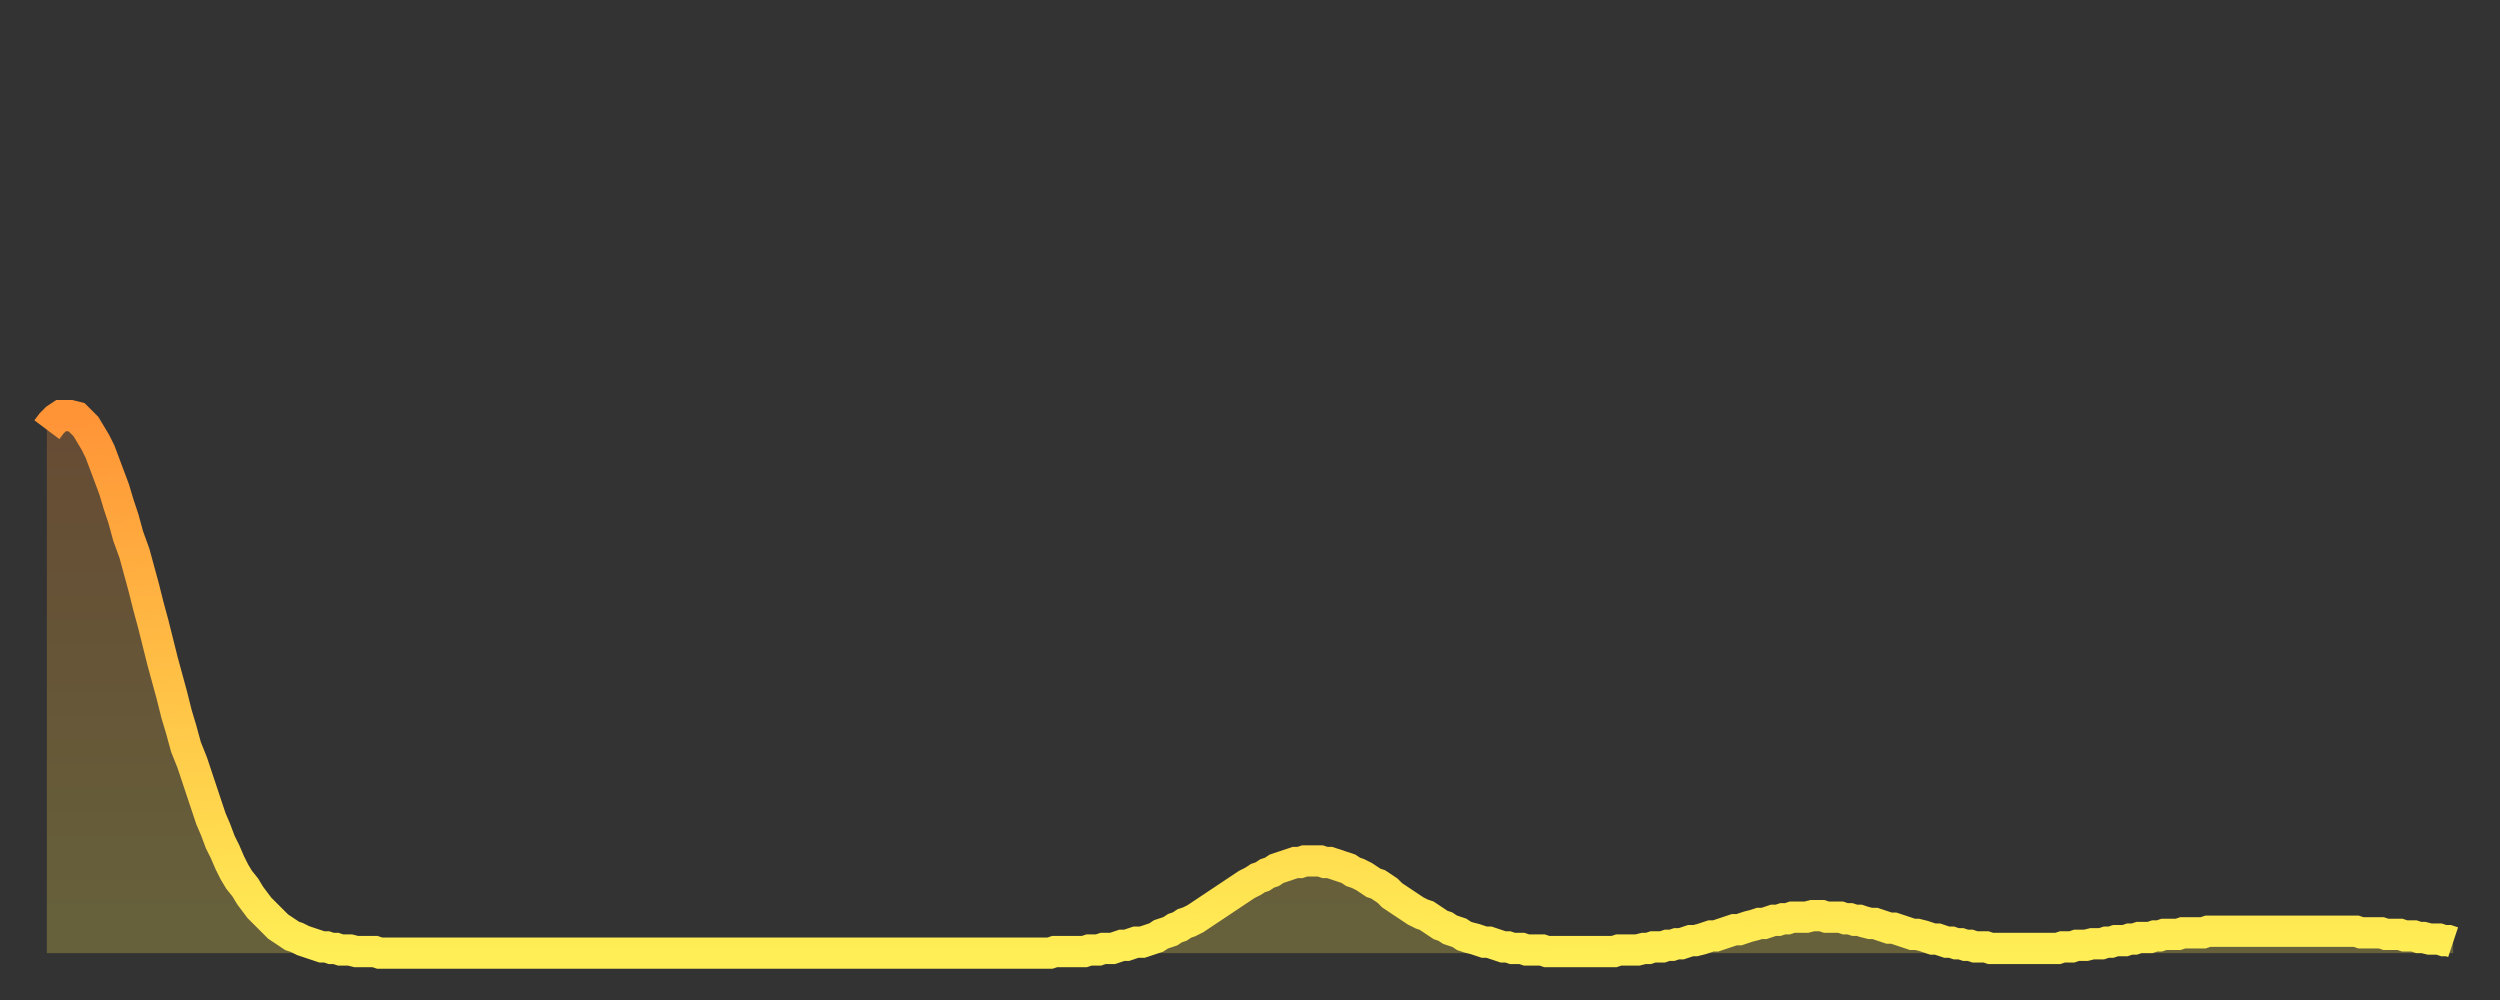 <?xml version="1.0" encoding="utf-8" ?>
<svg baseProfile="full" height="64" version="1.1" width="160" xmlns="http://www.w3.org/2000/svg" xmlns:ev="http://www.w3.org/2001/xml-events" xmlns:xlink="http://www.w3.org/1999/xlink"><rect width="100%" height="100%" fill="#333333" stroke="none"/><defs><linearGradient id="id826816" x1="0" x2="0" y1="0" y2="1"><stop offset="0%" stop-color="#ff9437" /><stop offset="50%" stop-color="#ffc146" /><stop offset="100%" stop-color="#ffee55" /></linearGradient></defs><g transform="translate(3,3)"><g><path d="M 0.0 24.5 0.3 24.1 0.6 23.8 0.9 23.6 1.2 23.6 1.5 23.6 1.9 23.7 2.2 24.0 2.5 24.3 2.8 24.8 3.1 25.3 3.4 25.9 3.7 26.7 4.0 27.5 4.3 28.3 4.6 29.3 4.9 30.2 5.2 31.3 5.6 32.4 5.9 33.5 6.2 34.6 6.5 35.8 6.8 36.9 7.1 38.1 7.4 39.3 7.7 40.4 8.0 41.5 8.3 42.7 8.6 43.7 8.9 44.8 9.3 45.8 9.6 46.7 9.9 47.6 10.2 48.5 10.5 49.4 10.8 50.1 11.1 50.9 11.4 51.5 11.7 52.2 12.0 52.8 12.3 53.3 12.7 53.8 13.0 54.3 13.3 54.7 13.6 55.1 13.9 55.4 14.2 55.7 14.5 56.0 14.8 56.3 15.1 56.5 15.4 56.7 15.7 56.9 16.0 57.0 16.4 57.2 16.7 57.3 17.0 57.4 17.3 57.5 17.6 57.6 17.9 57.6 18.2 57.7 18.5 57.7 18.8 57.8 19.1 57.8 19.4 57.8 19.8 57.9 20.1 57.9 20.4 57.9 20.7 57.9 21.0 57.9 21.3 58.0 21.6 58.0 21.9 58.0 22.2 58.0 22.5 58.0 22.8 58.0 23.1 58.0 23.5 58.0 23.8 58.0 24.1 58.0 24.4 58.0 24.7 58.0 25.0 58.0 25.3 58.0 25.6 58.0 25.9 58.0 26.2 58.0 26.5 58.0 26.8 58.0 27.2 58.0 27.5 58.0 27.8 58.0 28.1 58.0 28.4 58.0 28.7 58.0 29.0 58.0 29.3 58.0 29.6 58.0 29.9 58.0 30.2 58.0 30.6 58.0 30.9 58.0 31.2 58.0 31.5 58.0 31.8 58.0 32.1 58.0 32.4 58.0 32.7 58.0 33.0 58.0 33.3 58.0 33.6 58.0 33.9 58.0 34.3 58.0 34.6 58.0 34.9 58.0 35.2 58.0 35.5 58.0 35.8 58.0 36.1 58.0 36.4 58.0 36.7 58.0 37.0 58.0 37.3 58.0 37.7 58.0 38.0 58.0 38.3 58.0 38.6 58.0 38.9 58.0 39.2 58.0 39.5 58.0 39.8 58.0 40.1 58.0 40.4 58.0 40.7 58.0 41.0 58.0 41.4 58.0 41.7 58.0 42.0 58.0 42.3 58.0 42.6 58.0 42.9 58.0 43.2 58.0 43.5 58.0 43.8 58.0 44.1 58.0 44.4 58.0 44.7 58.0 45.1 58.0 45.4 58.0 45.7 58.0 46.0 58.0 46.3 58.0 46.6 58.0 46.9 58.0 47.2 58.0 47.5 58.0 47.8 58.0 48.1 58.0 48.5 58.0 48.8 58.0 49.1 58.0 49.4 58.0 49.7 58.0 50.0 58.0 50.3 58.0 50.6 58.0 50.9 58.0 51.2 58.0 51.5 58.0 51.8 58.0 52.2 58.0 52.5 58.0 52.8 58.0 53.1 58.0 53.4 58.0 53.7 58.0 54.0 58.0 54.3 58.0 54.6 58.0 54.9 58.0 55.2 58.0 55.6 58.0 55.9 58.0 56.2 58.0 56.5 58.0 56.8 58.0 57.1 58.0 57.4 58.0 57.7 58.0 58.0 58.0 58.3 58.0 58.6 58.0 58.9 58.0 59.3 58.0 59.6 58.0 59.9 58.0 60.2 58.0 60.5 58.0 60.8 58.0 61.1 58.0 61.4 58.0 61.7 58.0 62.0 58.0 62.3 58.0 62.6 58.0 63.0 58.0 63.3 58.0 63.6 58.0 63.9 58.0 64.2 58.0 64.5 57.9 64.8 57.9 65.1 57.9 65.4 57.9 65.7 57.9 66.0 57.9 66.4 57.9 66.7 57.8 67.0 57.8 67.3 57.8 67.6 57.7 67.9 57.7 68.2 57.7 68.5 57.6 68.8 57.5 69.1 57.5 69.4 57.4 69.7 57.3 70.1 57.3 70.4 57.2 70.7 57.1 71.0 57.0 71.3 56.8 71.6 56.7 71.9 56.6 72.2 56.4 72.5 56.3 72.8 56.1 73.1 56.0 73.5 55.8 73.8 55.6 74.1 55.4 74.4 55.2 74.7 55.0 75.0 54.8 75.3 54.6 75.6 54.4 75.9 54.2 76.2 54.0 76.5 53.8 76.8 53.6 77.2 53.4 77.5 53.2 77.8 53.1 78.1 52.9 78.4 52.8 78.7 52.6 79.0 52.5 79.3 52.4 79.6 52.3 79.9 52.2 80.2 52.2 80.5 52.1 80.9 52.1 81.2 52.1 81.5 52.1 81.8 52.2 82.1 52.2 82.4 52.3 82.7 52.4 83.0 52.5 83.3 52.6 83.6 52.8 83.9 52.9 84.3 53.1 84.6 53.3 84.9 53.5 85.2 53.6 85.5 53.8 85.8 54.0 86.1 54.3 86.4 54.5 86.7 54.7 87.0 54.9 87.3 55.1 87.6 55.3 88.0 55.5 88.3 55.6 88.6 55.8 88.9 56.0 89.2 56.2 89.5 56.3 89.8 56.5 90.1 56.6 90.4 56.7 90.7 56.9 91.0 57.0 91.4 57.1 91.7 57.2 92.0 57.3 92.3 57.3 92.6 57.4 92.9 57.5 93.2 57.6 93.5 57.6 93.8 57.7 94.1 57.7 94.4 57.7 94.7 57.8 95.1 57.8 95.4 57.8 95.7 57.8 96.0 57.9 96.3 57.9 96.6 57.9 96.9 57.9 97.2 57.9 97.5 57.9 97.8 57.9 98.1 57.9 98.4 57.9 98.8 57.9 99.1 57.9 99.4 57.9 99.7 57.9 100.0 57.9 100.3 57.9 100.6 57.8 100.9 57.8 101.2 57.8 101.5 57.8 101.8 57.8 102.2 57.7 102.5 57.7 102.8 57.6 103.1 57.6 103.4 57.6 103.7 57.5 104.0 57.5 104.3 57.4 104.6 57.4 104.9 57.3 105.2 57.2 105.5 57.2 105.9 57.1 106.2 57.0 106.5 56.9 106.8 56.9 107.1 56.8 107.4 56.7 107.7 56.6 108.0 56.5 108.3 56.5 108.6 56.4 108.9 56.3 109.3 56.2 109.6 56.1 109.9 56.1 110.2 56.0 110.5 55.9 110.8 55.9 111.1 55.8 111.4 55.8 111.7 55.7 112.0 55.7 112.3 55.7 112.6 55.7 113.0 55.6 113.3 55.6 113.6 55.6 113.9 55.7 114.2 55.7 114.5 55.7 114.8 55.7 115.1 55.8 115.4 55.8 115.7 55.9 116.0 55.9 116.3 56.0 116.7 56.1 117.0 56.1 117.3 56.2 117.6 56.3 117.9 56.4 118.2 56.4 118.5 56.5 118.8 56.6 119.1 56.7 119.4 56.8 119.7 56.8 120.1 56.9 120.4 57.0 120.7 57.1 121.0 57.1 121.3 57.2 121.6 57.3 121.9 57.3 122.2 57.4 122.5 57.4 122.8 57.5 123.1 57.5 123.4 57.6 123.8 57.6 124.1 57.6 124.4 57.7 124.7 57.7 125.0 57.7 125.3 57.7 125.6 57.7 125.9 57.7 126.2 57.7 126.5 57.7 126.8 57.7 127.2 57.7 127.5 57.7 127.8 57.7 128.1 57.7 128.4 57.7 128.7 57.7 129.0 57.6 129.3 57.6 129.6 57.6 129.9 57.5 130.2 57.5 130.5 57.5 130.9 57.4 131.2 57.4 131.5 57.4 131.8 57.3 132.1 57.3 132.4 57.2 132.7 57.2 133.0 57.2 133.3 57.1 133.6 57.1 133.9 57.0 134.2 57.0 134.6 57.0 134.9 56.9 135.2 56.9 135.5 56.8 135.8 56.8 136.1 56.8 136.4 56.8 136.7 56.7 137.0 56.7 137.3 56.7 137.6 56.7 138.0 56.7 138.3 56.6 138.6 56.6 138.9 56.6 139.2 56.6 139.5 56.6 139.8 56.6 140.1 56.6 140.4 56.6 140.7 56.6 141.0 56.6 141.3 56.6 141.7 56.6 142.0 56.6 142.3 56.6 142.6 56.6 142.9 56.6 143.2 56.6 143.5 56.6 143.8 56.6 144.1 56.6 144.4 56.6 144.7 56.6 145.1 56.6 145.4 56.6 145.7 56.6 146.0 56.6 146.3 56.6 146.6 56.6 146.9 56.6 147.2 56.6 147.5 56.6 147.8 56.6 148.1 56.7 148.4 56.7 148.8 56.7 149.1 56.7 149.4 56.7 149.7 56.8 150.0 56.8 150.3 56.8 150.6 56.8 150.9 56.9 151.2 56.9 151.5 56.9 151.8 57.0 152.1 57.0 152.5 57.1 152.8 57.1 153.1 57.1 153.4 57.2 153.7 57.2 154.0 57.3" fill="none" id="graph-curve" opacity="1" stroke="url(#id826816)" stroke-width="2" /><path d="M 0 58 L 0.0 24.5 0.3 24.1 0.6 23.8 0.9 23.6 1.2 23.6 1.5 23.6 1.9 23.7 2.2 24.0 2.5 24.3 2.8 24.8 3.1 25.3 3.4 25.9 3.7 26.7 4.0 27.5 4.3 28.3 4.6 29.3 4.9 30.2 5.2 31.3 5.6 32.4 5.9 33.5 6.2 34.6 6.5 35.8 6.8 36.9 7.1 38.1 7.4 39.3 7.7 40.4 8.0 41.5 8.3 42.7 8.6 43.7 8.9 44.8 9.3 45.8 9.6 46.7 9.9 47.6 10.2 48.5 10.5 49.4 10.8 50.1 11.1 50.9 11.4 51.5 11.7 52.2 12.0 52.8 12.3 53.3 12.7 53.8 13.0 54.3 13.3 54.7 13.6 55.1 13.9 55.4 14.2 55.7 14.5 56.0 14.8 56.3 15.1 56.5 15.4 56.7 15.7 56.9 16.0 57.0 16.4 57.2 16.7 57.3 17.0 57.4 17.3 57.5 17.6 57.6 17.9 57.6 18.2 57.7 18.5 57.7 18.8 57.8 19.1 57.8 19.4 57.8 19.8 57.9 20.1 57.9 20.4 57.9 20.7 57.9 21.0 57.9 21.3 58.0 21.6 58.0 21.9 58.0 22.2 58.0 22.5 58.0 22.8 58.0 23.1 58.0 23.5 58.0 23.8 58.0 24.1 58.0 24.4 58.0 24.7 58.0 25.0 58.0 25.3 58.0 25.6 58.0 25.9 58.0 26.2 58.0 26.5 58.0 26.8 58.0 27.2 58.0 27.5 58.0 27.8 58.0 28.1 58.0 28.4 58.0 28.7 58.0 29.0 58.0 29.3 58.0 29.6 58.0 29.9 58.0 30.2 58.0 30.6 58.0 30.9 58.0 31.2 58.0 31.5 58.0 31.8 58.0 32.1 58.0 32.4 58.0 32.7 58.0 33.0 58.0 33.3 58.0 33.6 58.0 33.9 58.0 34.3 58.0 34.6 58.0 34.9 58.0 35.2 58.0 35.5 58.0 35.8 58.0 36.1 58.0 36.4 58.0 36.7 58.0 37.0 58.0 37.3 58.0 37.7 58.0 38.0 58.0 38.3 58.0 38.6 58.0 38.9 58.0 39.2 58.0 39.5 58.0 39.8 58.0 40.1 58.0 40.4 58.0 40.7 58.0 41.0 58.0 41.4 58.0 41.7 58.0 42.0 58.0 42.3 58.0 42.6 58.0 42.9 58.0 43.2 58.0 43.5 58.0 43.8 58.0 44.1 58.0 44.4 58.0 44.7 58.0 45.1 58.0 45.4 58.0 45.7 58.0 46.0 58.0 46.3 58.0 46.6 58.0 46.9 58.0 47.2 58.0 47.5 58.0 47.8 58.0 48.1 58.0 48.5 58.0 48.8 58.0 49.1 58.0 49.4 58.0 49.7 58.0 50.0 58.0 50.3 58.0 50.6 58.0 50.9 58.0 51.2 58.0 51.5 58.0 51.8 58.0 52.2 58.0 52.5 58.0 52.8 58.0 53.1 58.0 53.4 58.0 53.7 58.0 54.0 58.0 54.3 58.0 54.6 58.0 54.9 58.0 55.2 58.0 55.6 58.0 55.9 58.0 56.2 58.0 56.5 58.0 56.8 58.0 57.1 58.0 57.4 58.0 57.7 58.0 58.0 58.0 58.3 58.0 58.6 58.0 58.9 58.0 59.3 58.0 59.6 58.0 59.9 58.0 60.2 58.0 60.5 58.0 60.8 58.0 61.1 58.0 61.4 58.0 61.7 58.0 62.0 58.0 62.3 58.0 62.6 58.0 63.0 58.0 63.3 58.0 63.6 58.0 63.9 58.0 64.2 58.0 64.5 57.9 64.8 57.9 65.1 57.9 65.4 57.9 65.7 57.9 66.0 57.9 66.4 57.9 66.7 57.8 67.0 57.8 67.3 57.8 67.6 57.7 67.9 57.7 68.2 57.7 68.5 57.6 68.8 57.5 69.1 57.5 69.4 57.4 69.7 57.3 70.1 57.3 70.4 57.2 70.7 57.1 71.0 57.0 71.3 56.8 71.6 56.7 71.9 56.6 72.2 56.4 72.5 56.3 72.8 56.1 73.1 56.0 73.5 55.8 73.8 55.6 74.1 55.4 74.4 55.2 74.7 55.0 75.0 54.8 75.3 54.6 75.6 54.4 75.9 54.2 76.2 54.0 76.5 53.8 76.8 53.6 77.2 53.4 77.5 53.2 77.8 53.1 78.1 52.9 78.4 52.8 78.7 52.6 79.0 52.5 79.3 52.4 79.6 52.3 79.9 52.2 80.2 52.2 80.5 52.1 80.9 52.1 81.2 52.1 81.5 52.1 81.8 52.2 82.1 52.2 82.4 52.3 82.7 52.4 83.0 52.5 83.3 52.6 83.6 52.8 83.9 52.9 84.3 53.1 84.6 53.3 84.9 53.5 85.2 53.6 85.5 53.8 85.8 54.0 86.1 54.3 86.4 54.5 86.7 54.7 87.0 54.9 87.3 55.1 87.6 55.3 88.0 55.5 88.3 55.6 88.6 55.8 88.9 56.0 89.2 56.2 89.5 56.3 89.8 56.5 90.1 56.6 90.4 56.7 90.7 56.9 91.0 57.0 91.4 57.1 91.7 57.2 92.0 57.3 92.3 57.3 92.6 57.4 92.9 57.5 93.2 57.6 93.5 57.6 93.8 57.7 94.1 57.7 94.4 57.7 94.7 57.8 95.1 57.8 95.4 57.8 95.7 57.8 96.0 57.9 96.3 57.9 96.6 57.9 96.9 57.9 97.2 57.9 97.5 57.9 97.8 57.9 98.1 57.9 98.4 57.9 98.8 57.9 99.1 57.9 99.4 57.9 99.7 57.9 100.0 57.9 100.3 57.9 100.6 57.8 100.9 57.8 101.2 57.8 101.5 57.8 101.8 57.8 102.2 57.7 102.5 57.7 102.8 57.6 103.1 57.6 103.4 57.6 103.7 57.5 104.0 57.5 104.3 57.4 104.6 57.4 104.9 57.3 105.2 57.2 105.5 57.2 105.9 57.1 106.2 57.0 106.5 56.9 106.8 56.9 107.1 56.8 107.4 56.7 107.7 56.6 108.0 56.5 108.3 56.5 108.6 56.4 108.9 56.3 109.3 56.2 109.6 56.1 109.9 56.1 110.2 56.0 110.5 55.9 110.8 55.9 111.1 55.8 111.4 55.8 111.7 55.7 112.0 55.7 112.3 55.7 112.6 55.7 113.0 55.6 113.3 55.6 113.6 55.6 113.9 55.7 114.2 55.7 114.5 55.7 114.8 55.7 115.1 55.8 115.4 55.8 115.7 55.9 116.0 55.9 116.3 56.0 116.7 56.1 117.0 56.1 117.3 56.2 117.6 56.3 117.9 56.4 118.2 56.4 118.5 56.5 118.8 56.6 119.1 56.7 119.4 56.8 119.7 56.8 120.1 56.9 120.4 57.0 120.7 57.1 121.0 57.1 121.3 57.2 121.6 57.3 121.9 57.3 122.2 57.4 122.5 57.4 122.8 57.5 123.1 57.5 123.4 57.6 123.8 57.6 124.1 57.6 124.4 57.7 124.7 57.7 125.0 57.7 125.3 57.7 125.6 57.7 125.9 57.7 126.2 57.7 126.5 57.7 126.8 57.7 127.2 57.7 127.5 57.7 127.8 57.7 128.1 57.7 128.4 57.7 128.7 57.7 129.0 57.6 129.3 57.6 129.6 57.6 129.9 57.5 130.2 57.5 130.5 57.5 130.9 57.4 131.2 57.4 131.5 57.4 131.8 57.3 132.1 57.3 132.4 57.2 132.7 57.2 133.0 57.2 133.3 57.1 133.6 57.1 133.9 57.0 134.2 57.0 134.6 57.0 134.9 56.9 135.2 56.9 135.5 56.8 135.8 56.8 136.1 56.8 136.4 56.8 136.7 56.7 137.0 56.7 137.3 56.7 137.6 56.7 138.0 56.7 138.3 56.6 138.6 56.6 138.9 56.6 139.2 56.6 139.5 56.6 139.8 56.6 140.1 56.6 140.4 56.6 140.7 56.6 141.0 56.6 141.3 56.6 141.7 56.6 142.0 56.6 142.3 56.6 142.6 56.6 142.9 56.6 143.2 56.6 143.5 56.6 143.8 56.6 144.1 56.6 144.4 56.6 144.7 56.6 145.1 56.6 145.4 56.6 145.7 56.6 146.0 56.6 146.3 56.6 146.6 56.6 146.9 56.6 147.2 56.6 147.5 56.6 147.8 56.6 148.1 56.7 148.4 56.7 148.8 56.7 149.1 56.7 149.4 56.7 149.7 56.8 150.0 56.8 150.3 56.8 150.6 56.8 150.9 56.9 151.2 56.9 151.5 56.9 151.8 57.0 152.1 57.0 152.5 57.1 152.8 57.1 153.1 57.1 153.4 57.2 153.7 57.2 154.0 57.3 154 58" fill="url(#id826816)" fill-opacity=".25" id="graph-shadow" /></g></g></svg>